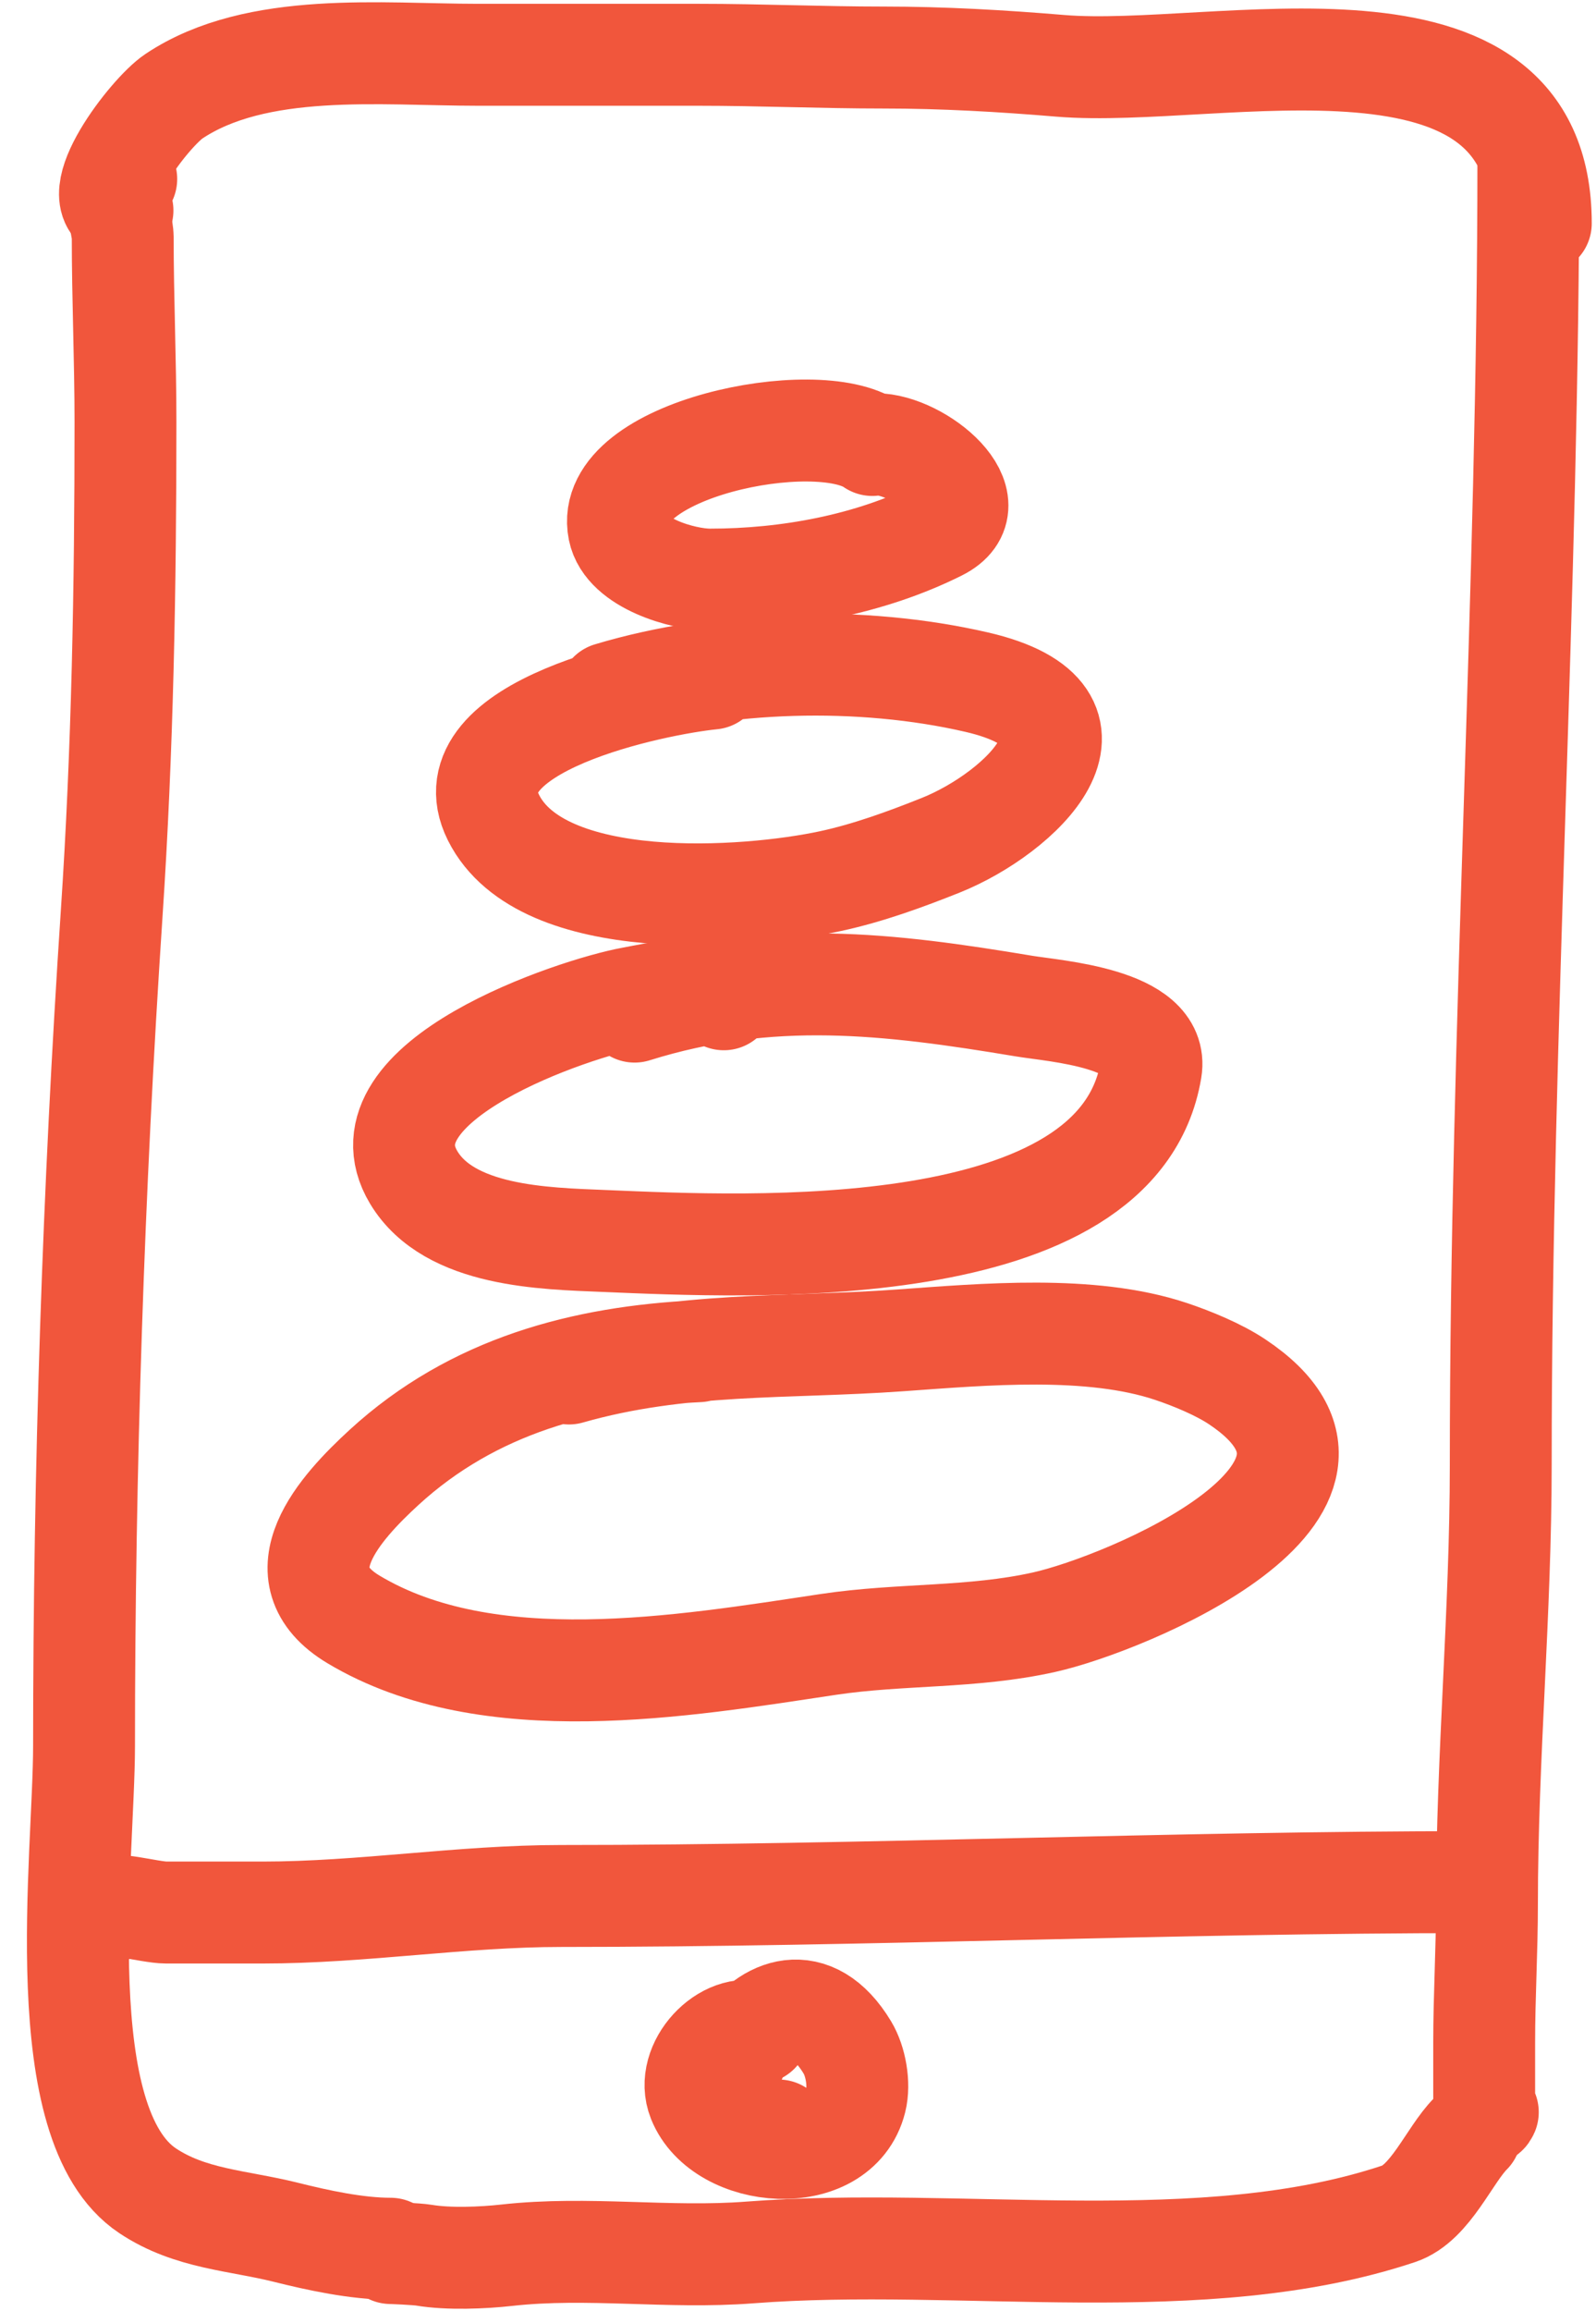 <svg width="47" height="68" viewBox="0 0 47 68" fill="none" xmlns="http://www.w3.org/2000/svg">
<path d="M3.718 5.267C3.163 5.24 3.614 6.603 3.614 6.97C3.614 8.79 3.695 10.594 3.695 12.418C3.695 17.261 3.611 22.059 3.288 26.893C2.749 34.982 2.475 43.266 2.475 51.368C2.475 54.652 1.43 62.518 4.346 64.461C5.602 65.299 7.013 65.332 8.412 65.682C9.356 65.918 10.504 66.168 11.502 66.168" stroke="#F1563C" stroke-width="3" stroke-miterlimit="1.5" stroke-linecap="round" stroke-linejoin="round"/>
<path d="M11.504 66.294C11.488 66.292 12.258 66.32 12.487 66.358C13.202 66.478 14.213 66.438 14.927 66.358C17.315 66.093 19.679 66.462 22.083 66.277C28.316 65.798 35.417 67.064 41.193 65.139C42.126 64.828 42.681 63.407 43.307 62.781" stroke="#F1563C" stroke-width="3" stroke-miterlimit="1.5" stroke-linecap="round" stroke-linejoin="round"/>
<path d="M43.814 62.149C43.697 62.419 43.707 61.616 43.707 61.557V60.093C43.707 58.731 43.789 57.397 43.789 56.028C43.789 51.726 44.195 47.441 44.195 43.098C44.195 30.269 45.008 17.35 45.008 4.716" stroke="#F1563C" stroke-width="3" stroke-miterlimit="1.5" stroke-linecap="round" stroke-linejoin="round"/>
<path d="M3.607 6.193C2.424 5.895 4.401 3.312 5.123 2.831C7.564 1.204 11.24 1.612 14.068 1.612H20.573C22.394 1.612 24.205 1.693 26.022 1.693C27.765 1.693 29.492 1.792 31.226 1.937C35.852 2.322 45.375 -0.315 45.375 6.572" stroke="#F1563C" stroke-width="3" stroke-miterlimit="1.5" stroke-linecap="round" stroke-linejoin="round"/>
<path d="M25.69 13.093C24.058 11.949 17.749 13.224 18.223 15.591C18.419 16.572 20.121 17.055 20.906 17.055C23.196 17.055 25.62 16.609 27.655 15.591C29.195 14.822 27.091 13.07 25.785 13.07" stroke="#F1563C" stroke-width="3" stroke-miterlimit="1.5" stroke-linecap="round" stroke-linejoin="round"/>
<path d="M20.97 19.965C19.323 20.128 13.183 21.359 14.532 24.057C15.957 26.907 22.014 26.45 24.453 25.927C25.555 25.691 26.665 25.286 27.706 24.87C30.04 23.936 33.096 21.072 28.763 20.072C25.362 19.287 21.272 19.4 17.947 20.397" stroke="#F1563C" stroke-width="3" stroke-miterlimit="1.5" stroke-linecap="round" stroke-linejoin="round"/>
<path d="M21.315 29.403C20.996 28.838 19.089 29.272 18.607 29.36C16.936 29.663 10.477 31.802 12.183 34.645C13.235 36.397 16.035 36.442 17.794 36.515C22.006 36.69 32.93 37.264 33.895 31.474C34.147 29.957 31.06 29.755 30.154 29.603C26.169 28.939 22.681 28.518 18.688 29.766" stroke="#F1563C" stroke-width="3" stroke-miterlimit="1.5" stroke-linecap="round" stroke-linejoin="round"/>
<path d="M20.572 39.758C17.189 39.923 13.941 40.766 11.308 43.179C10.027 44.355 8.205 46.331 10.414 47.653C14.378 50.023 20.118 49.027 24.4 48.385C26.529 48.066 28.625 48.205 30.743 47.733C33.152 47.199 41.22 43.849 36.435 40.66C35.89 40.296 35.106 39.973 34.484 39.765C32.111 38.974 28.971 39.265 26.515 39.439C23.156 39.68 20.056 39.472 16.756 40.414" stroke="#F1563C" stroke-width="3" stroke-miterlimit="1.5" stroke-linecap="round" stroke-linejoin="round"/>
<path d="M3.353 56.216C3.08 55.888 4.398 56.275 4.893 56.275H7.739C10.659 56.275 13.586 55.788 16.521 55.788C25.494 55.788 34.491 55.38 43.438 55.38" stroke="#F1563C" stroke-width="3" stroke-miterlimit="1.5" stroke-linecap="round" stroke-linejoin="round"/>
<path d="M22.331 59.812C21.379 59.465 20.146 60.747 20.565 61.793C21.258 63.526 24.695 63.812 25.2 61.793C25.32 61.316 25.195 60.646 24.956 60.249C22.877 56.784 19.491 62.688 22.923 62.688" stroke="#F1563C" stroke-width="3" stroke-miterlimit="1.5" stroke-linecap="round" stroke-linejoin="round"/>
</svg>
